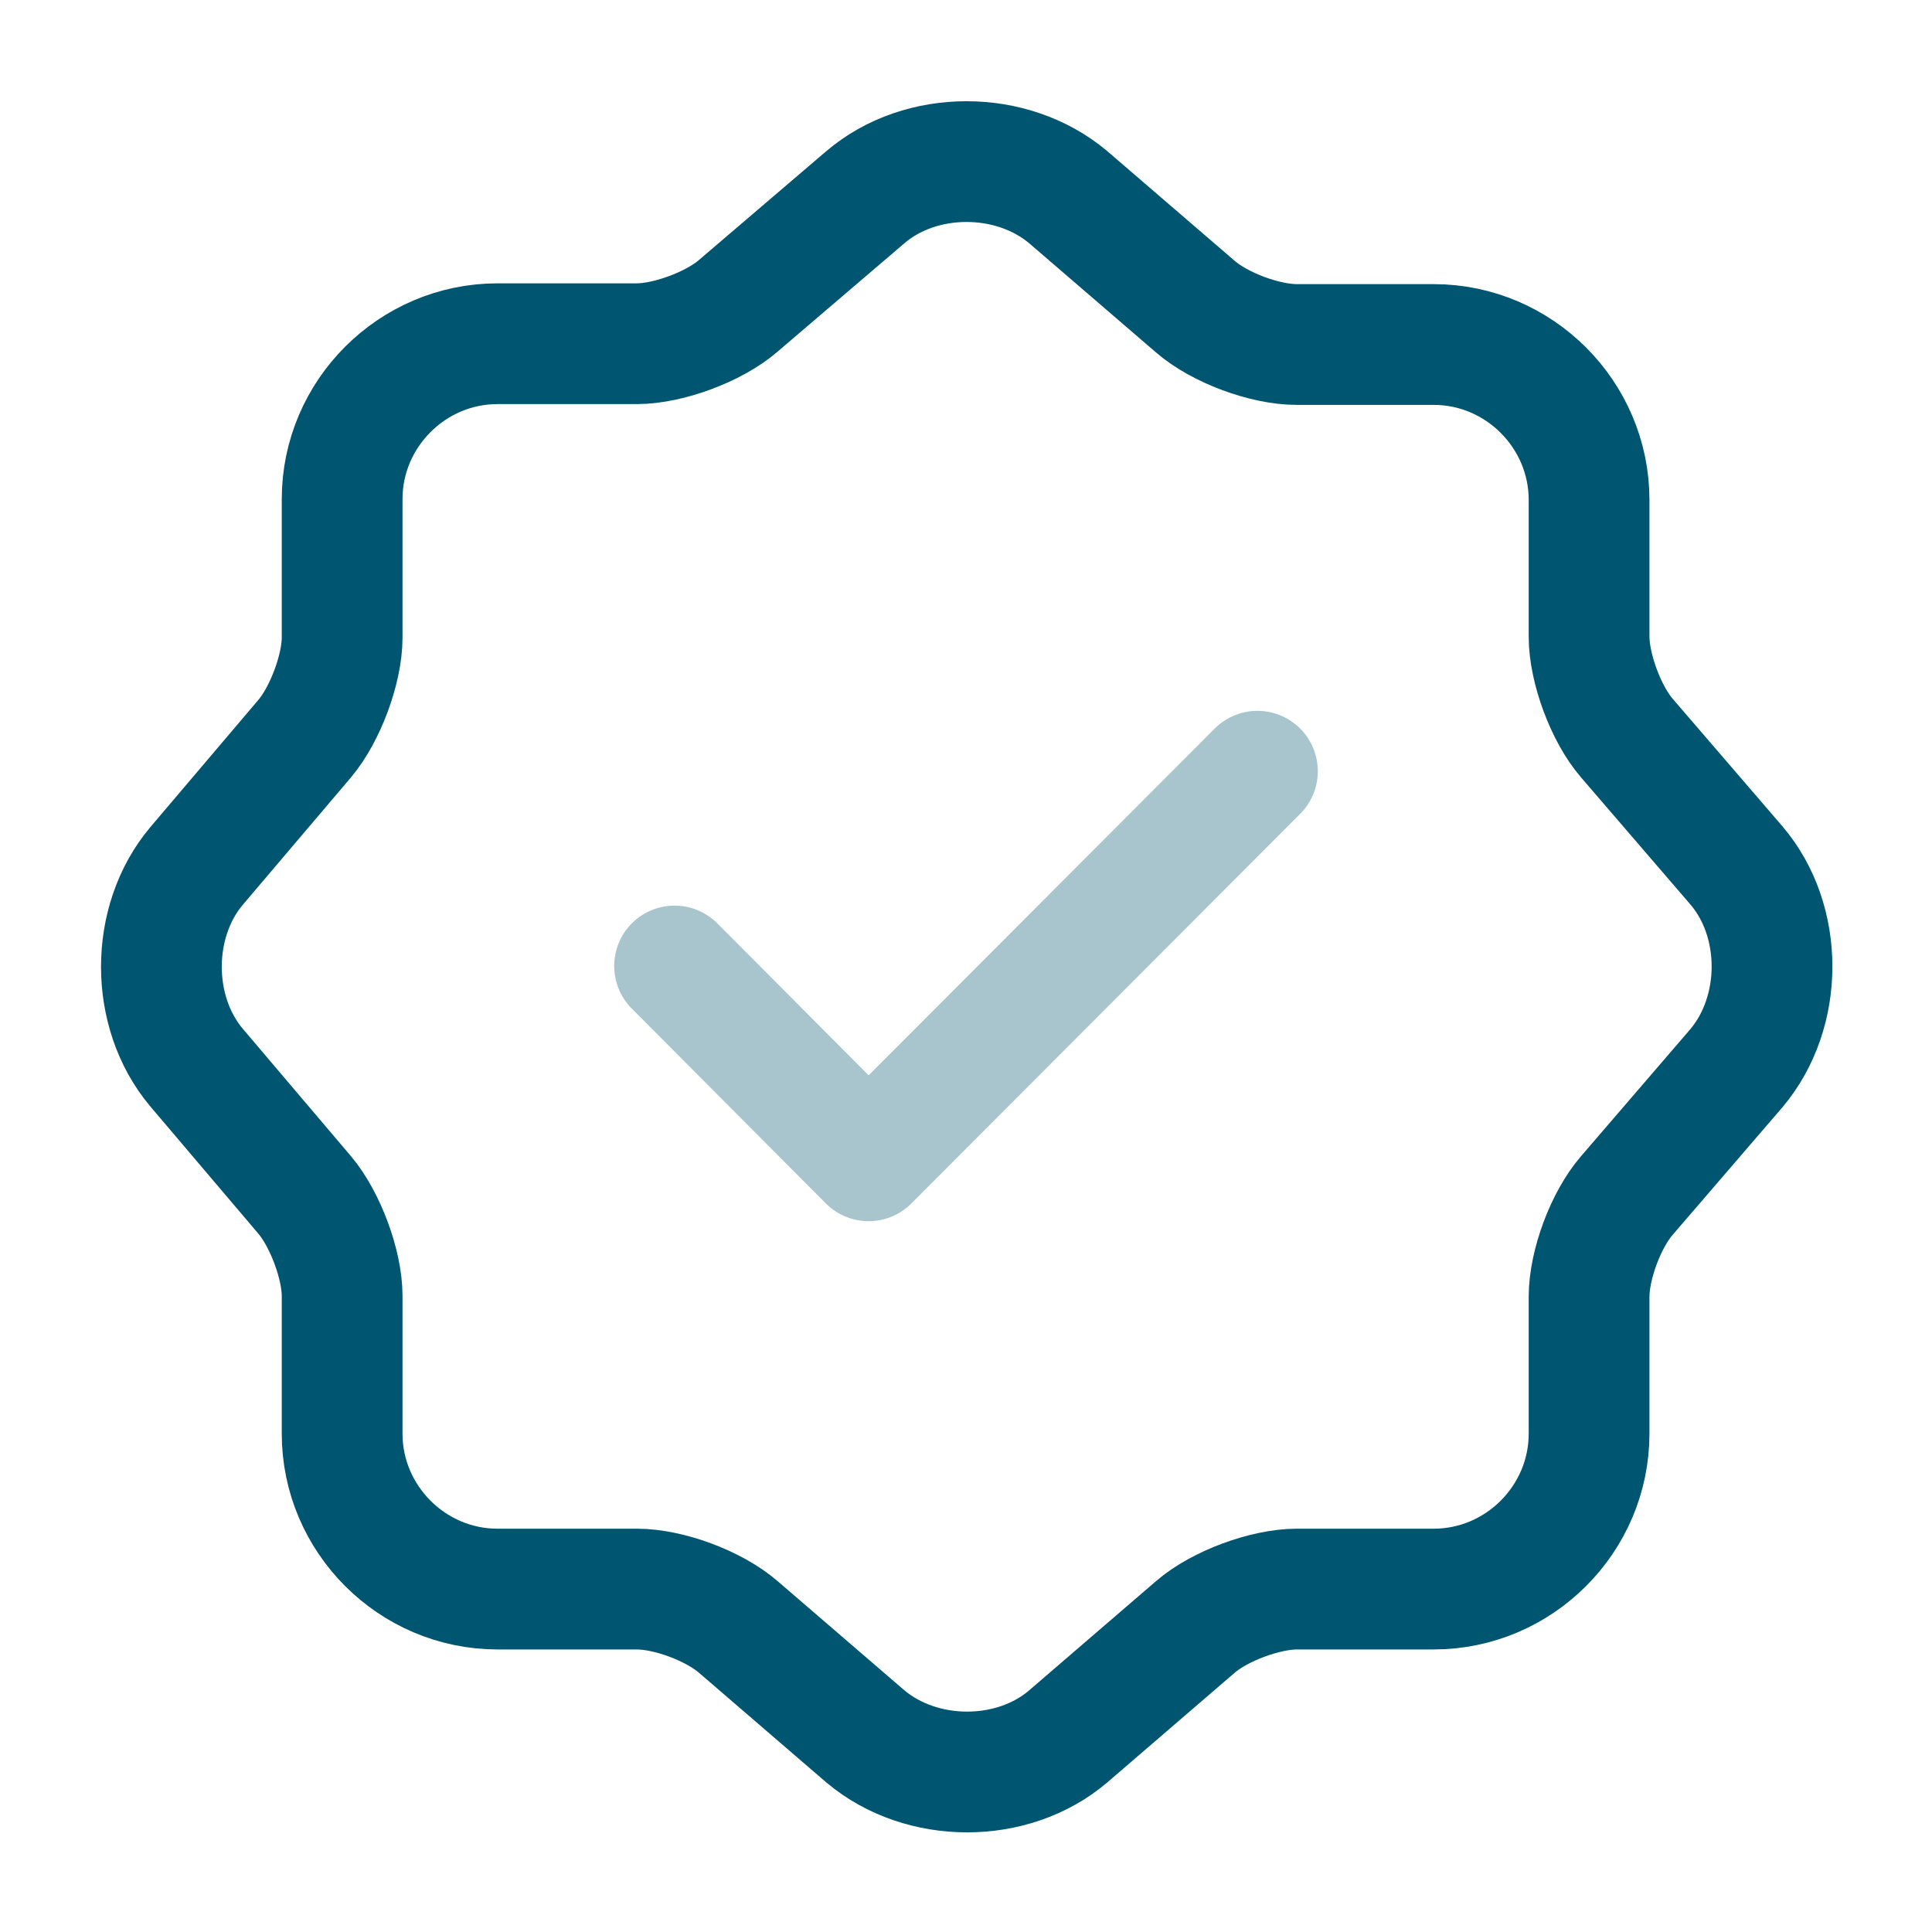 <svg width="44" height="44" viewBox="0 0 44 44" fill="none" xmlns="http://www.w3.org/2000/svg">
<path opacity="0.34" d="M15.363 22L19.782 26.437L28.637 17.564" stroke="#005571" stroke-width="2.75" stroke-linecap="round" stroke-linejoin="round"/>
<path d="M19.708 4.491C20.973 3.41 23.045 3.41 24.328 4.491L27.225 6.985C27.775 7.461 28.802 7.846 29.535 7.846H32.652C34.595 7.846 36.19 9.441 36.19 11.385V14.501C36.19 15.216 36.575 16.261 37.052 16.811L39.545 19.708C40.627 20.973 40.627 23.045 39.545 24.328L37.052 27.225C36.575 27.775 36.19 28.801 36.19 29.535V32.651C36.19 34.595 34.595 36.19 32.652 36.19H29.535C28.82 36.19 27.775 36.575 27.225 37.051L24.328 39.545C23.063 40.626 20.992 40.626 19.708 39.545L16.812 37.051C16.262 36.575 15.235 36.19 14.502 36.19H11.33C9.387 36.19 7.792 34.595 7.792 32.651V29.516C7.792 28.801 7.407 27.775 6.948 27.225L4.473 24.31C3.41 23.045 3.41 20.991 4.473 19.726L6.948 16.811C7.407 16.261 7.792 15.235 7.792 14.52V11.366C7.792 9.423 9.387 7.828 11.33 7.828H14.502C15.217 7.828 16.262 7.443 16.812 6.966L19.708 4.491Z" stroke="#005571" stroke-width="2.75" stroke-linecap="round" stroke-linejoin="round"/>
</svg>
